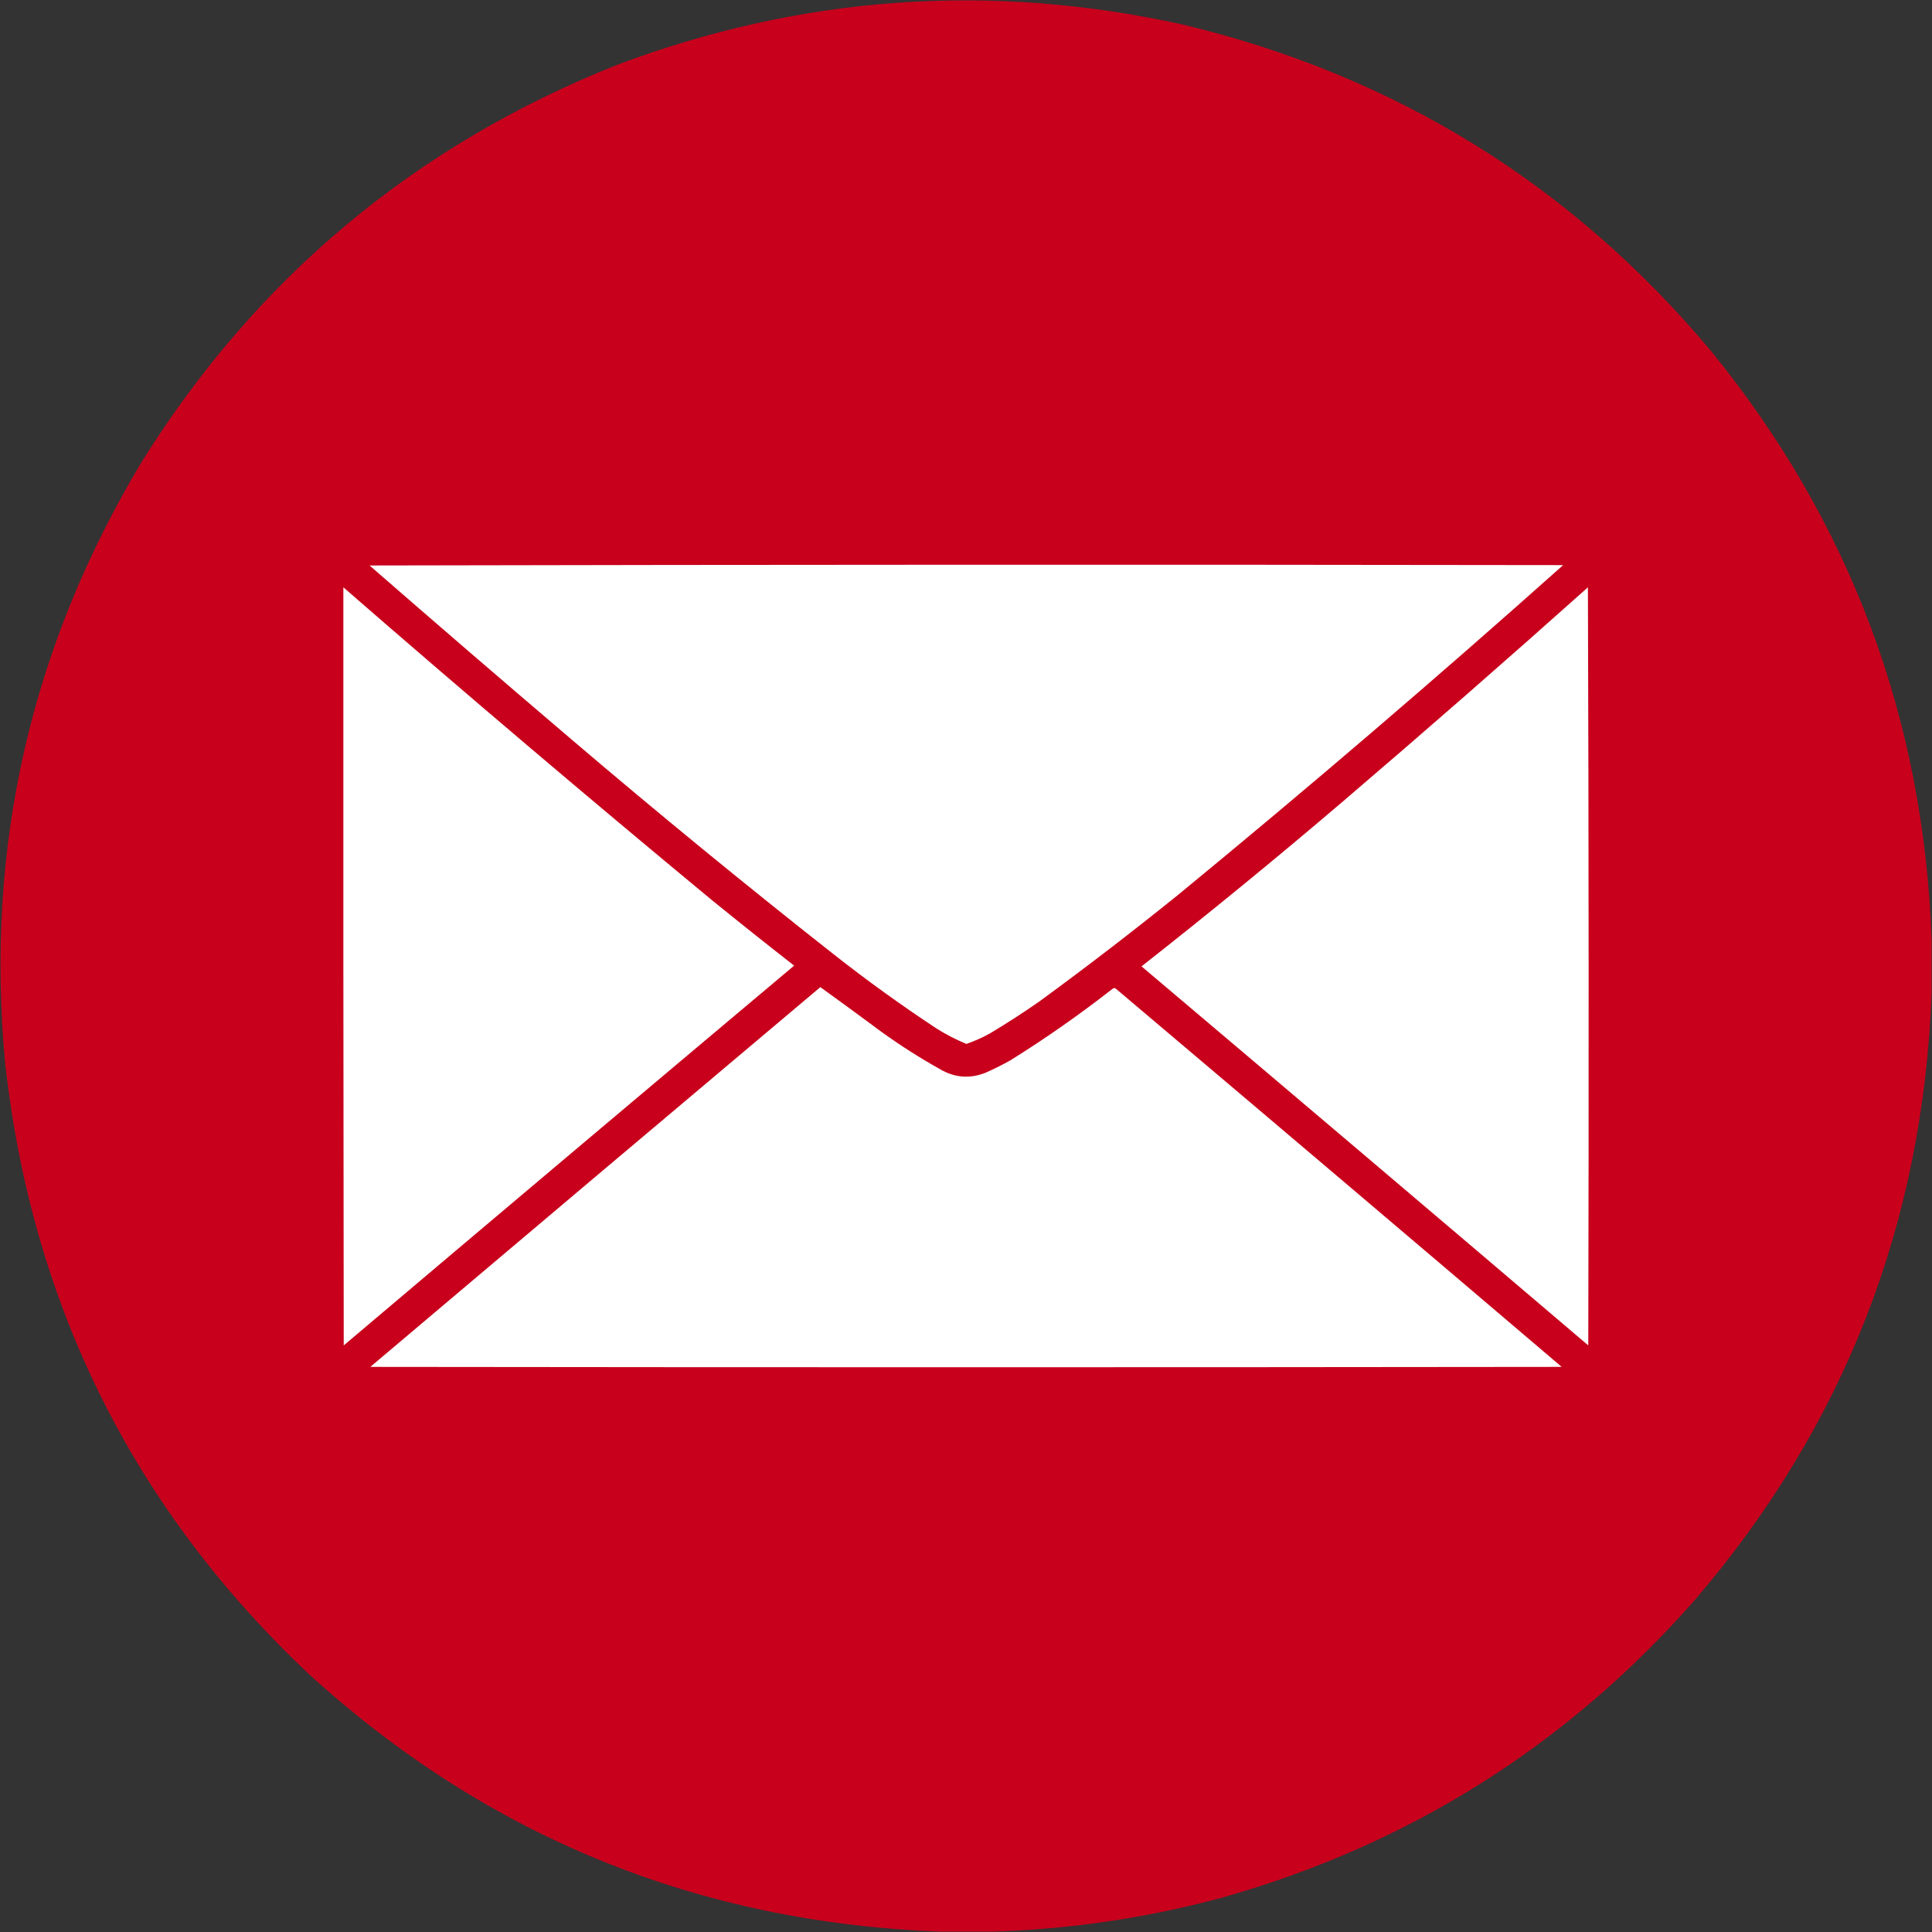 <?xml version="1.0" encoding="UTF-8"?>
<!DOCTYPE svg  PUBLIC '-//W3C//DTD SVG 1.1//EN'  'http://www.w3.org/Graphics/SVG/1.1/DTD/svg11.dtd'>
<svg clip-rule="evenodd" fill-rule="evenodd" image-rendering="optimizeQuality" shape-rendering="geometricPrecision" text-rendering="geometricPrecision" version="1.1" viewBox="0 0 2653 2653" xmlns="http://www.w3.org/2000/svg">
<rect x="0" y="0" width="2653" height="2653" fill="#333333" stroke="none"/>
<path d="m2652.5 1290.5v72c-11.53 317.23-120.03 595.56-325.5 835-175.75 199.7-392.25 335.86-649.5 408.5-103.33 27.78-208.33 43.28-315 46.5h-72c-331.69-12.66-619.69-129.83-864-351.5-242.71-227.93-382.55-508.43-419.5-841.5-27.558-296.26 35.109-571.59 188-826 158-252.61 375.5-434.11 652.5-544.5 253.83-95.256 513.17-113.59 778-55 291.54 70.271 533.04 219.77 724.5 448.5 190.76 234.68 291.59 504.02 302.5 808z" fill="#c8001c"/>
<path d="m507.5 776.5c546.17-1.167 1092.5-1.333 1639-0.5-173.39 154.74-349.72 305.74-529 453-62.19 50.2-125.53 98.87-190 146-22.13 15.45-44.79 30.12-68 44-10.42 5.79-21.25 10.63-32.5 14.5-14.46-5.98-28.29-13.15-41.5-21.5-48.06-31.73-94.73-65.4-140-101-121.84-95.94-241.84-194.28-360-295-93.129-79.295-185.8-159.13-278-239.5z" fill="#fefffe"/>
<path d="m471.5 806.5c166.96 145.29 335.63 288.46 506 429.5 37.38 30.38 75.05 60.38 113 90-206.46 173.46-412.63 347.29-618.5 521.5-0.5-347-0.667-694-0.5-1041z" fill="#fefffe"/>
<path d="m2180.5 806.5c1.17 346.83 1.33 693.83 0.5 1041-204.22-173.86-408.72-347.36-613.5-520.5 93.47-73.42 185.47-148.75 276-226 113.41-96.91 225.75-195.08 337-294.5z" fill="#fefffe"/>
<path d="m1126.5 1355.5c28.1 20.26 56.1 40.76 84 61.5 25.65 18.5 52.32 35.5 80 51 20.19 11.99 41.19 13.66 63 5 11.61-5.14 22.95-10.81 34-17 48.42-30.2 95.08-62.87 140-98 1.26-0.98 2.59-1.32 4-1 204.63 172.96 408.96 346.29 613 520-545.33 0.67-1090.7 0.67-1636 0 205.9-174.07 411.9-347.91 618-521.5z" fill="#fefffe"/>
</svg>
